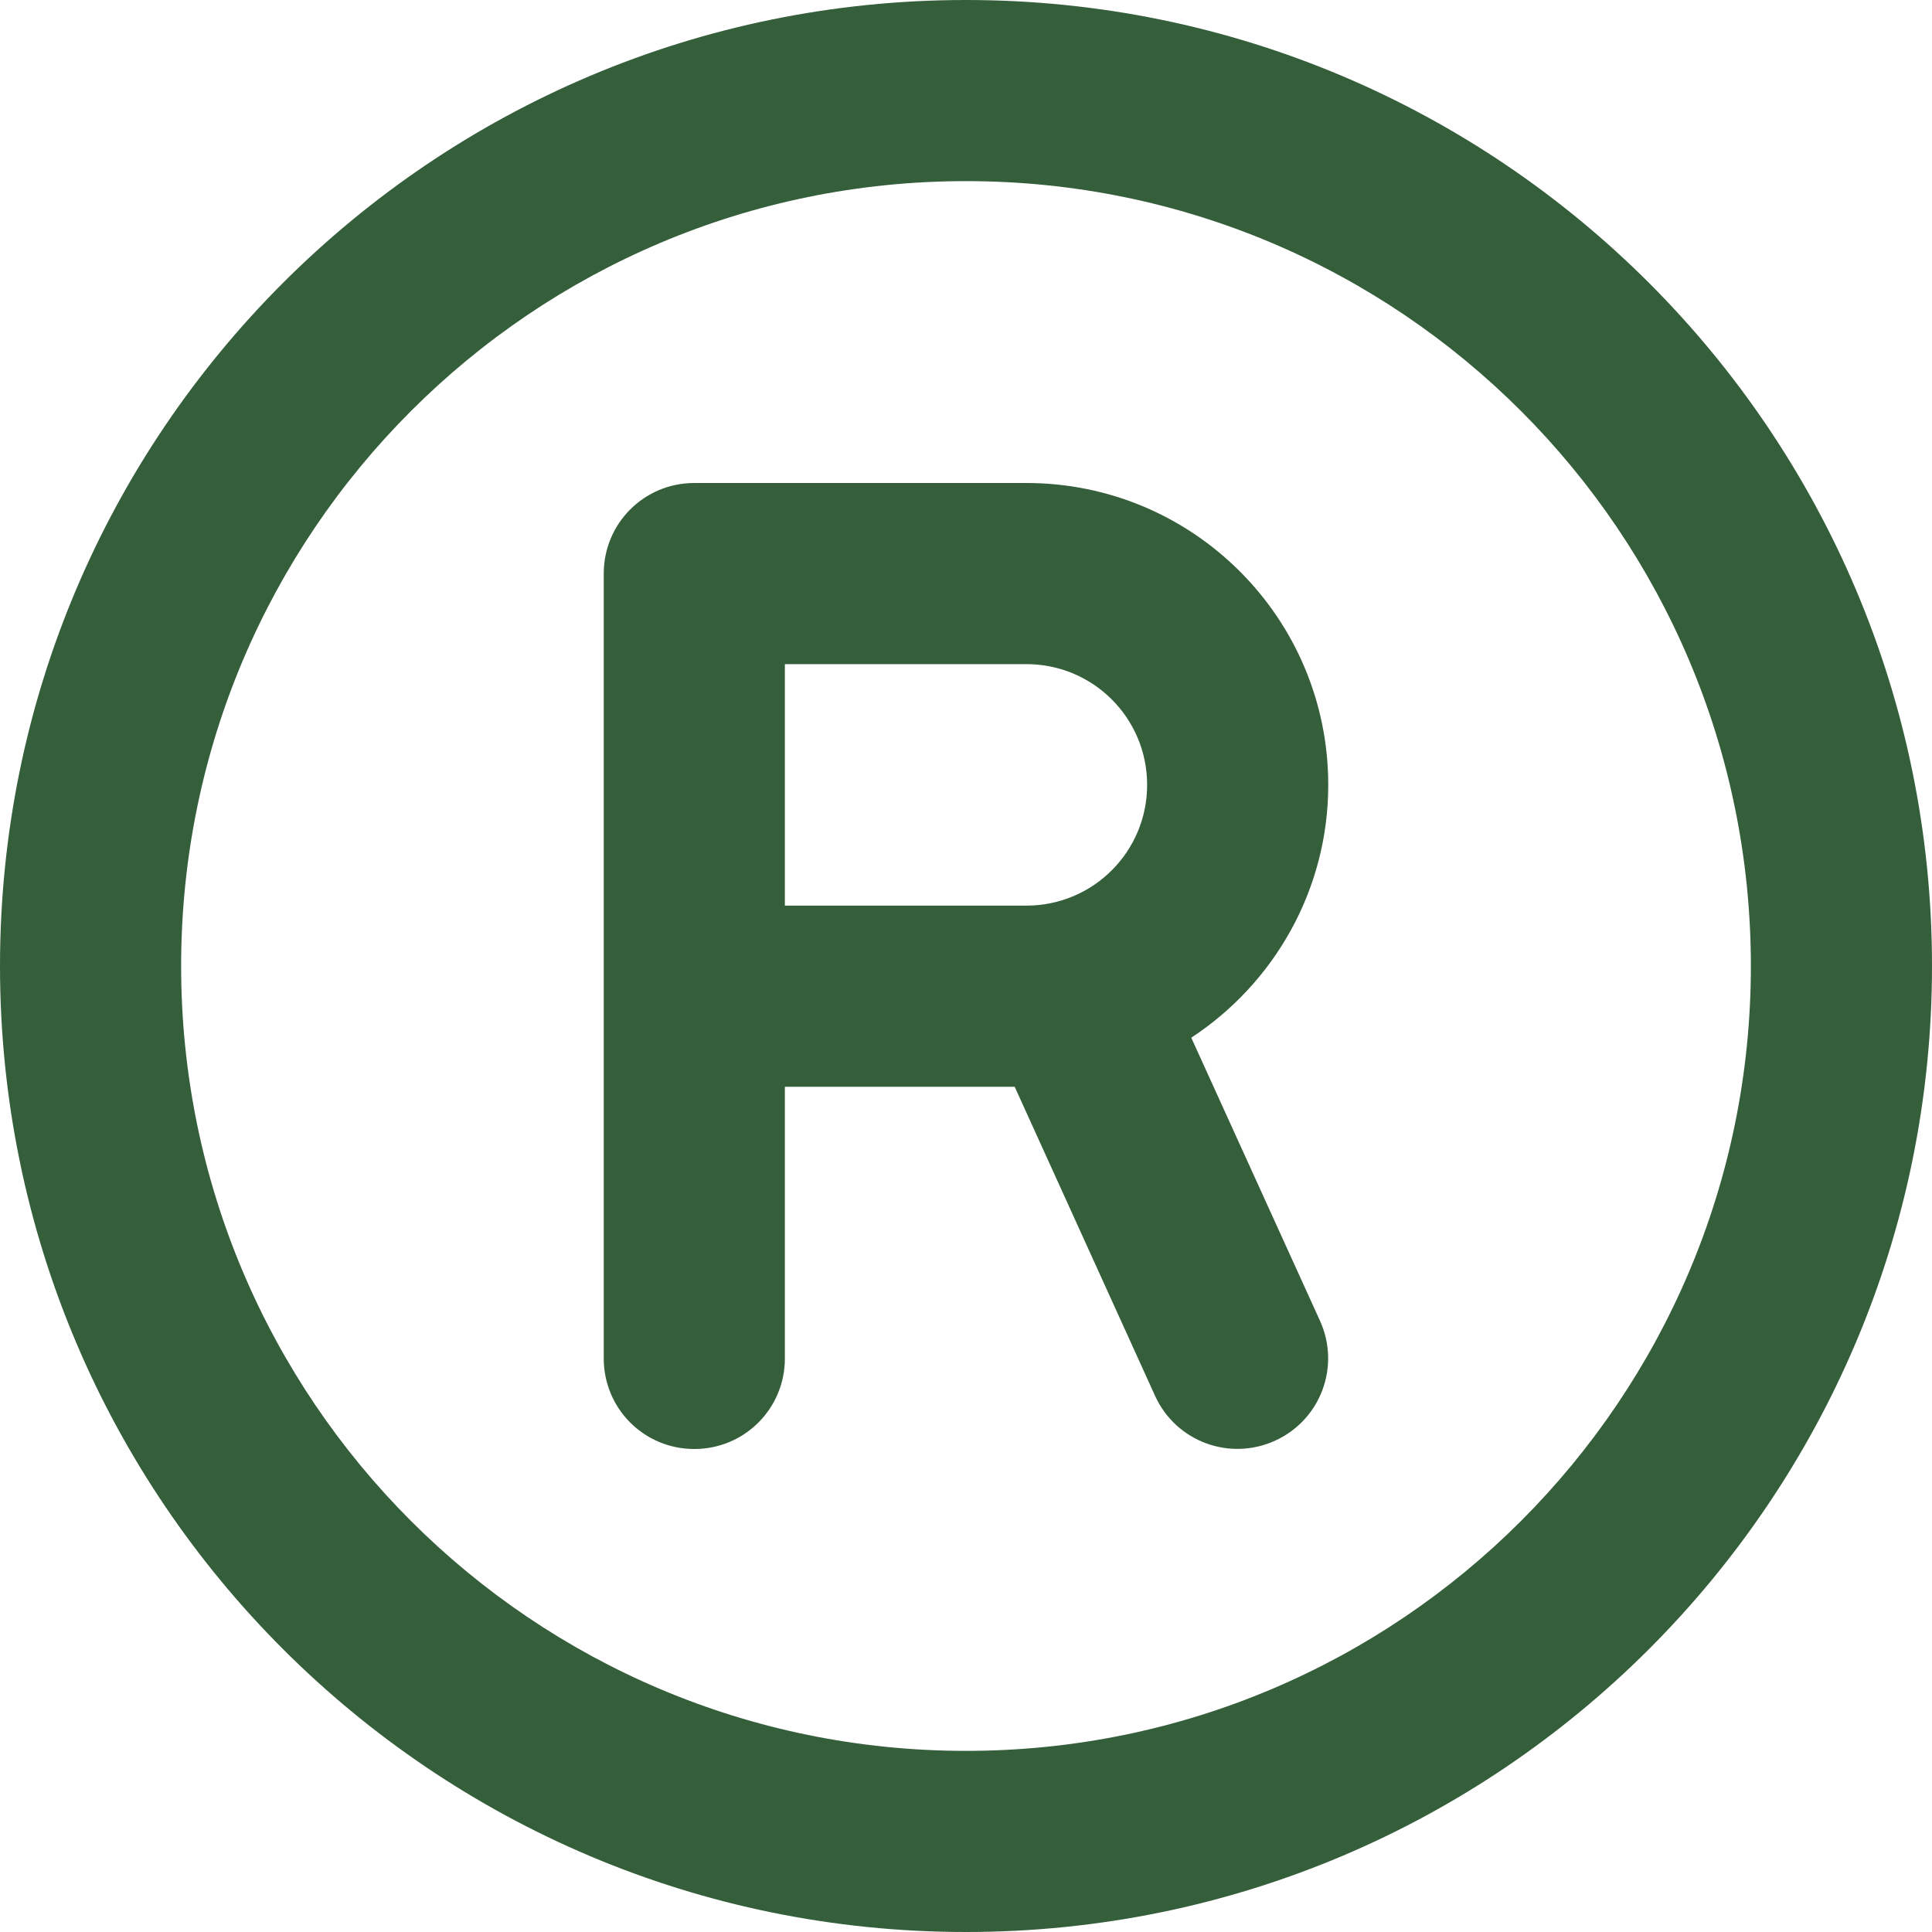 <?xml version="1.0" encoding="UTF-8"?>
<svg id="katman_2" data-name="katman 2" xmlns="http://www.w3.org/2000/svg" viewBox="0 0 512 512">
  <defs>
    <style>
      .cls-1 {
        fill: #355e3b;
      }
    </style>
  </defs>
  <g id="katman_2-2" data-name="katman 2">
    <g id="katman_1" data-name="katman 1">
      <path class="cls-1" d="M256,48c114.88,0,208,93.12,208,208s-93.12,208-208,208S48,370.88,48,256,141.12,48,256,48ZM256,512c141.38,0,256-114.62,256-256S397.38,0,256,0,0,114.62,0,256s114.62,256,256,256ZM160,152v208c0,13.3,10.7,24,24,24s24-10.7,24-24v-72h60.9l37.2,81.9c5.5,12.1,19.7,17.4,31.8,11.9s17.4-19.7,11.9-31.8l-34.1-75c21.8-14.3,36.3-39,36.3-67,0-44.2-35.8-80-80-80h-88c-13.3,0-24,10.7-24,24h0ZM208,240v-64h64c17.7,0,32,14.3,32,32s-14.3,32-32,32h-64Z"/>
    </g>
  </g>
</svg>